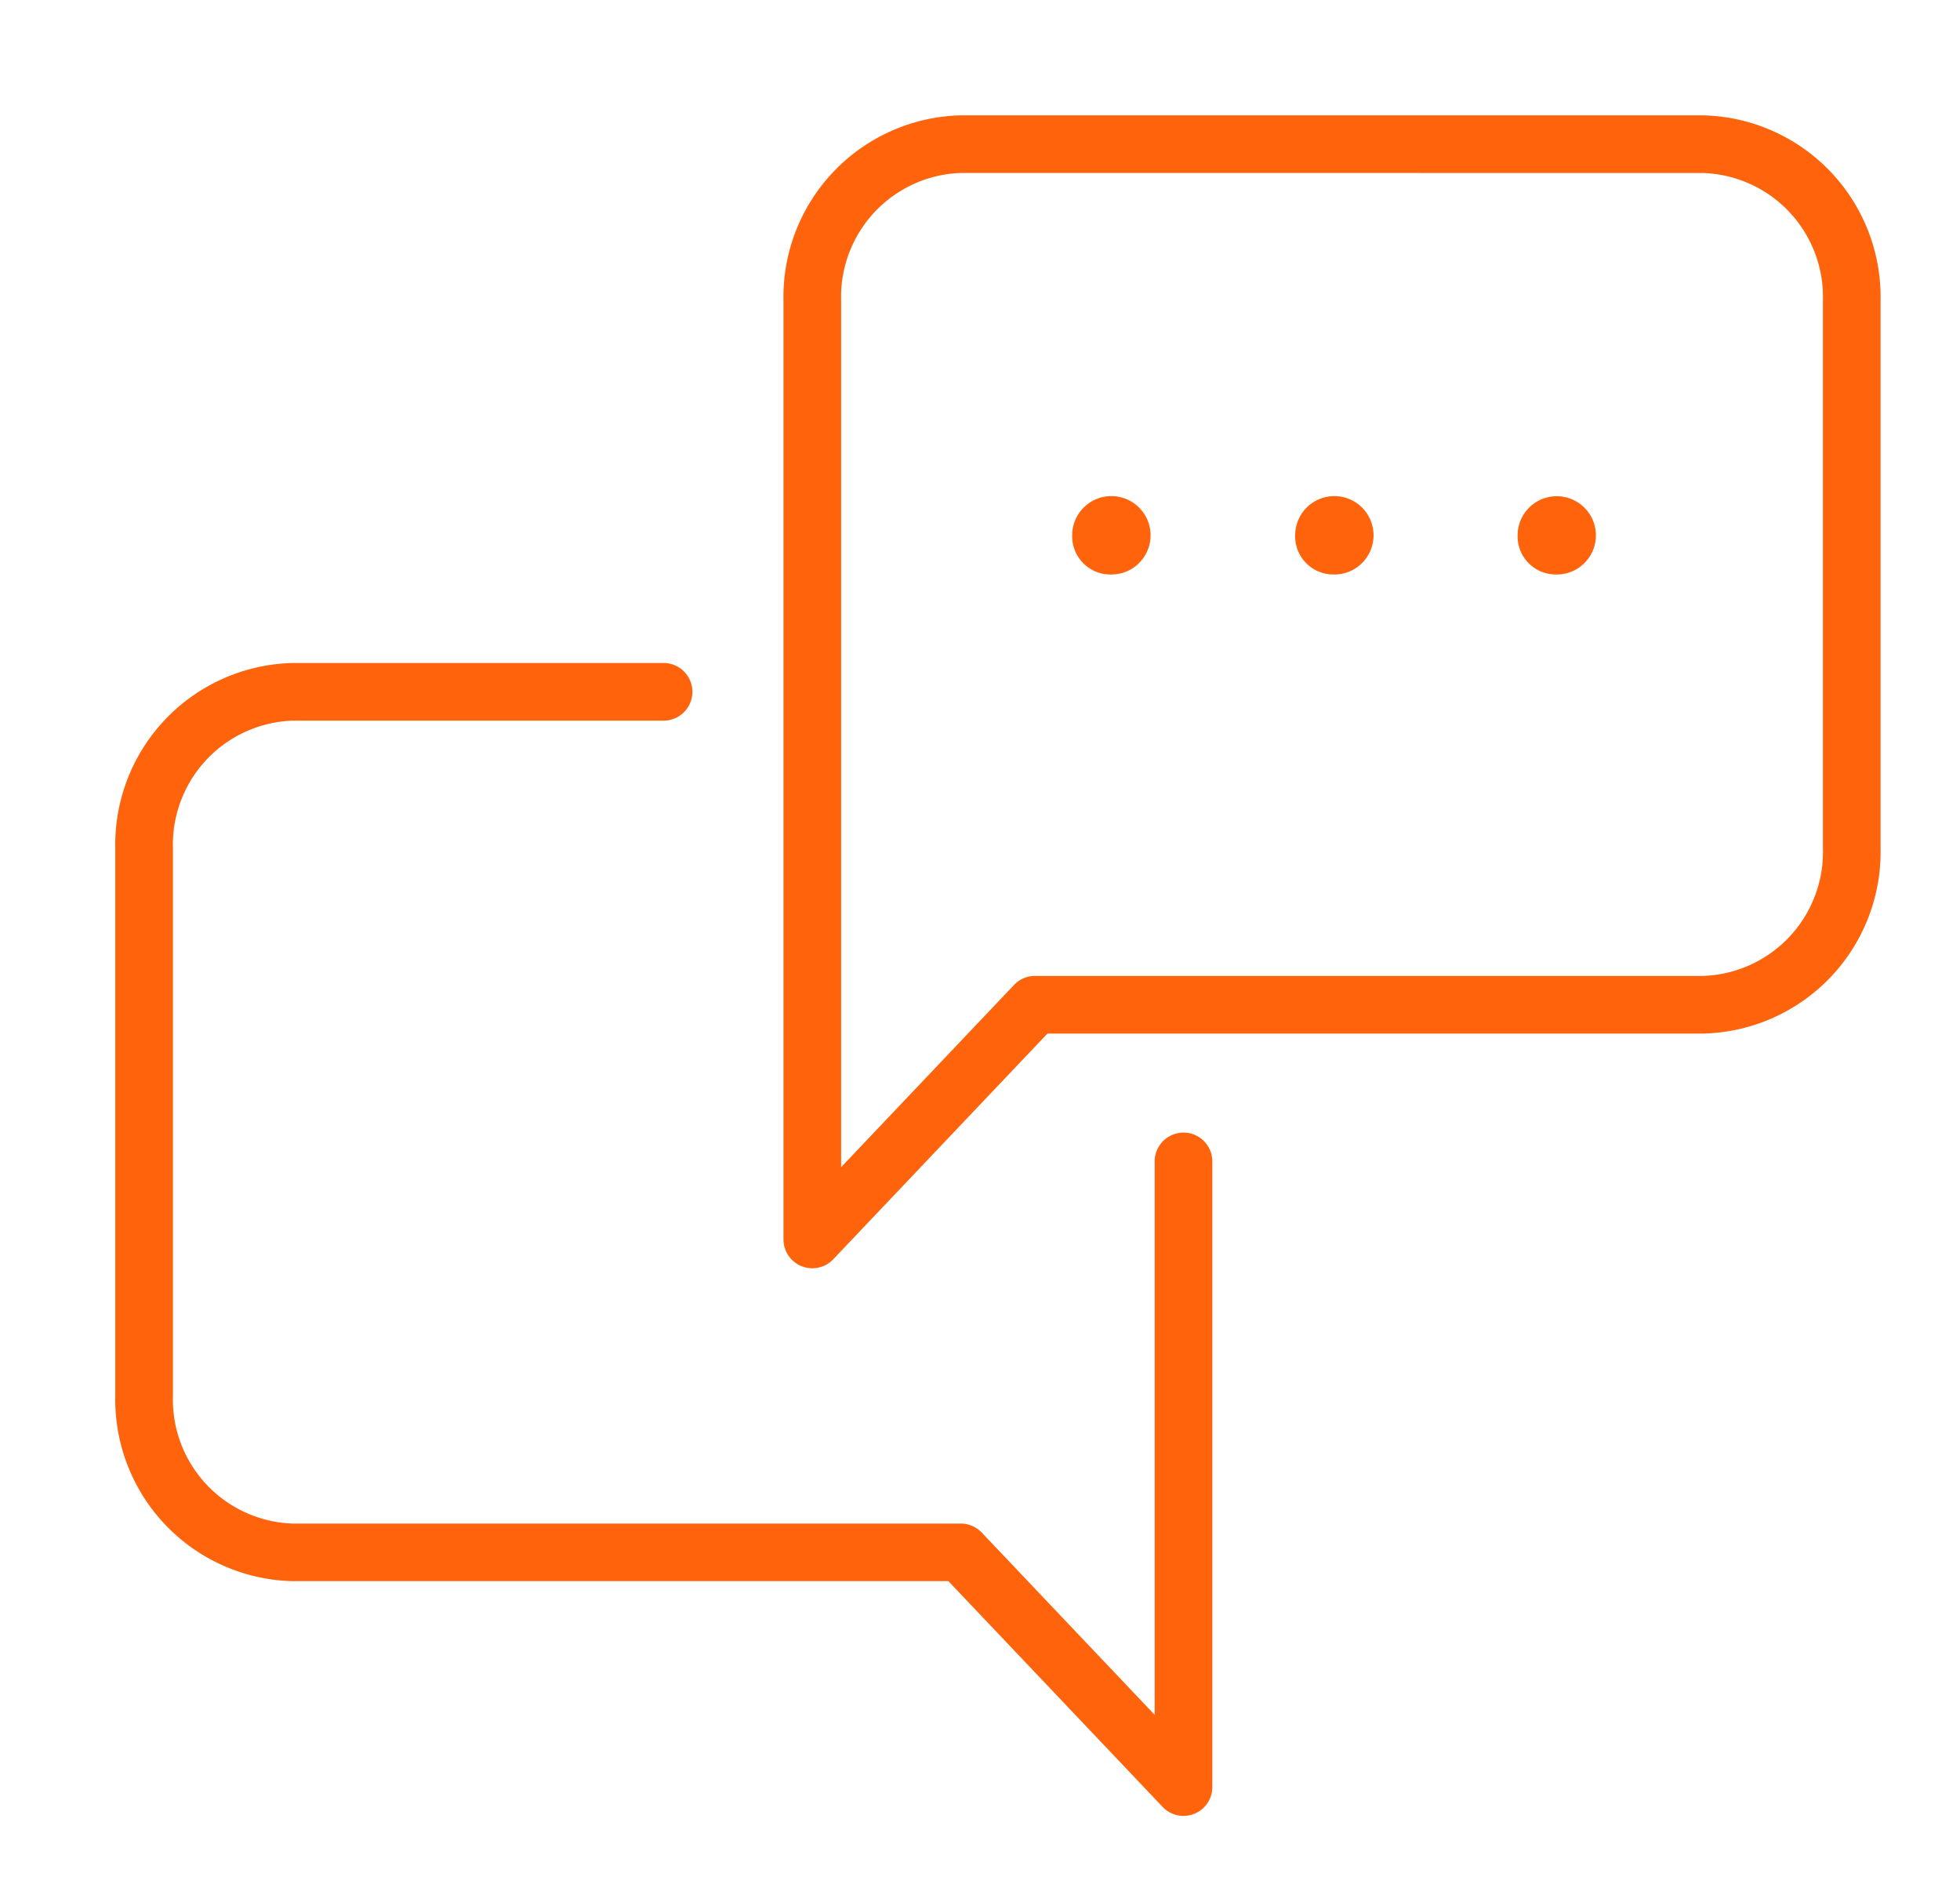 <svg xmlns="http://www.w3.org/2000/svg" xmlns:xlink="http://www.w3.org/1999/xlink" width="34" height="33" viewBox="0 0 34 33">
  <defs>
    <clipPath id="clip-path">
      <rect id="長方形_292" data-name="長方形 292" width="34" height="33" transform="translate(22514 3703)" fill="#a20d0d"/>
    </clipPath>
  </defs>
  <g id="マスクグループ_51" data-name="マスクグループ 51" transform="translate(-22514 -3703)" clip-path="url(#clip-path)">
    <g id="_編集モード_5_" data-name="_編集モード (5)" transform="translate(22514.311 3702.935)">
      <path id="パス_354" data-name="パス 354" d="M20.22,31.565a.5.5,0,0,1-.363-.156l-3.716-3.916H4.765A3.151,3.151,0,0,1,1.689,24.28v-9.5a3.151,3.151,0,0,1,3.076-3.214H11.2a.5.5,0,0,1,0,1H4.765A2.151,2.151,0,0,0,2.689,14.78v9.5a2.151,2.151,0,0,0,2.076,2.214H16.356a.5.5,0,0,1,.363.156l3,3.162v-9.6a.5.5,0,0,1,1,0V31.065a.5.5,0,0,1-.5.5Z" fill="#ff630c"/>
      <path id="パス_355" data-name="パス 355" d="M13.78,22.065a.5.5,0,0,1-.5-.5V5.28a3.151,3.151,0,0,1,3.076-3.214H29.235A3.151,3.151,0,0,1,32.311,5.28v9.5a3.151,3.151,0,0,1-3.076,3.214H17.859L14.143,21.91A.5.5,0,0,1,13.78,22.065Zm2.576-19A2.151,2.151,0,0,0,14.28,5.28V20.312l3-3.162a.5.5,0,0,1,.363-.156H29.235a2.151,2.151,0,0,0,2.076-2.214V5.28a2.151,2.151,0,0,0-2.076-2.214Z" fill="#ff630c"/>
      <path id="パス_356" data-name="パス 356" d="M18.932,10.03a.68.68,0,1,0-.644-.679A.662.662,0,0,0,18.932,10.03Z" fill="#ff630c"/>
      <path id="パス_357" data-name="パス 357" d="M22.8,10.03a.68.68,0,1,0-.644-.679A.662.662,0,0,0,22.8,10.03Z" fill="#ff630c"/>
      <path id="パス_358" data-name="パス 358" d="M26.659,10.03a.679.679,0,1,0-.644-.679A.662.662,0,0,0,26.659,10.03Z" fill="#ff630c"/>
    </g>
  </g>
</svg>

